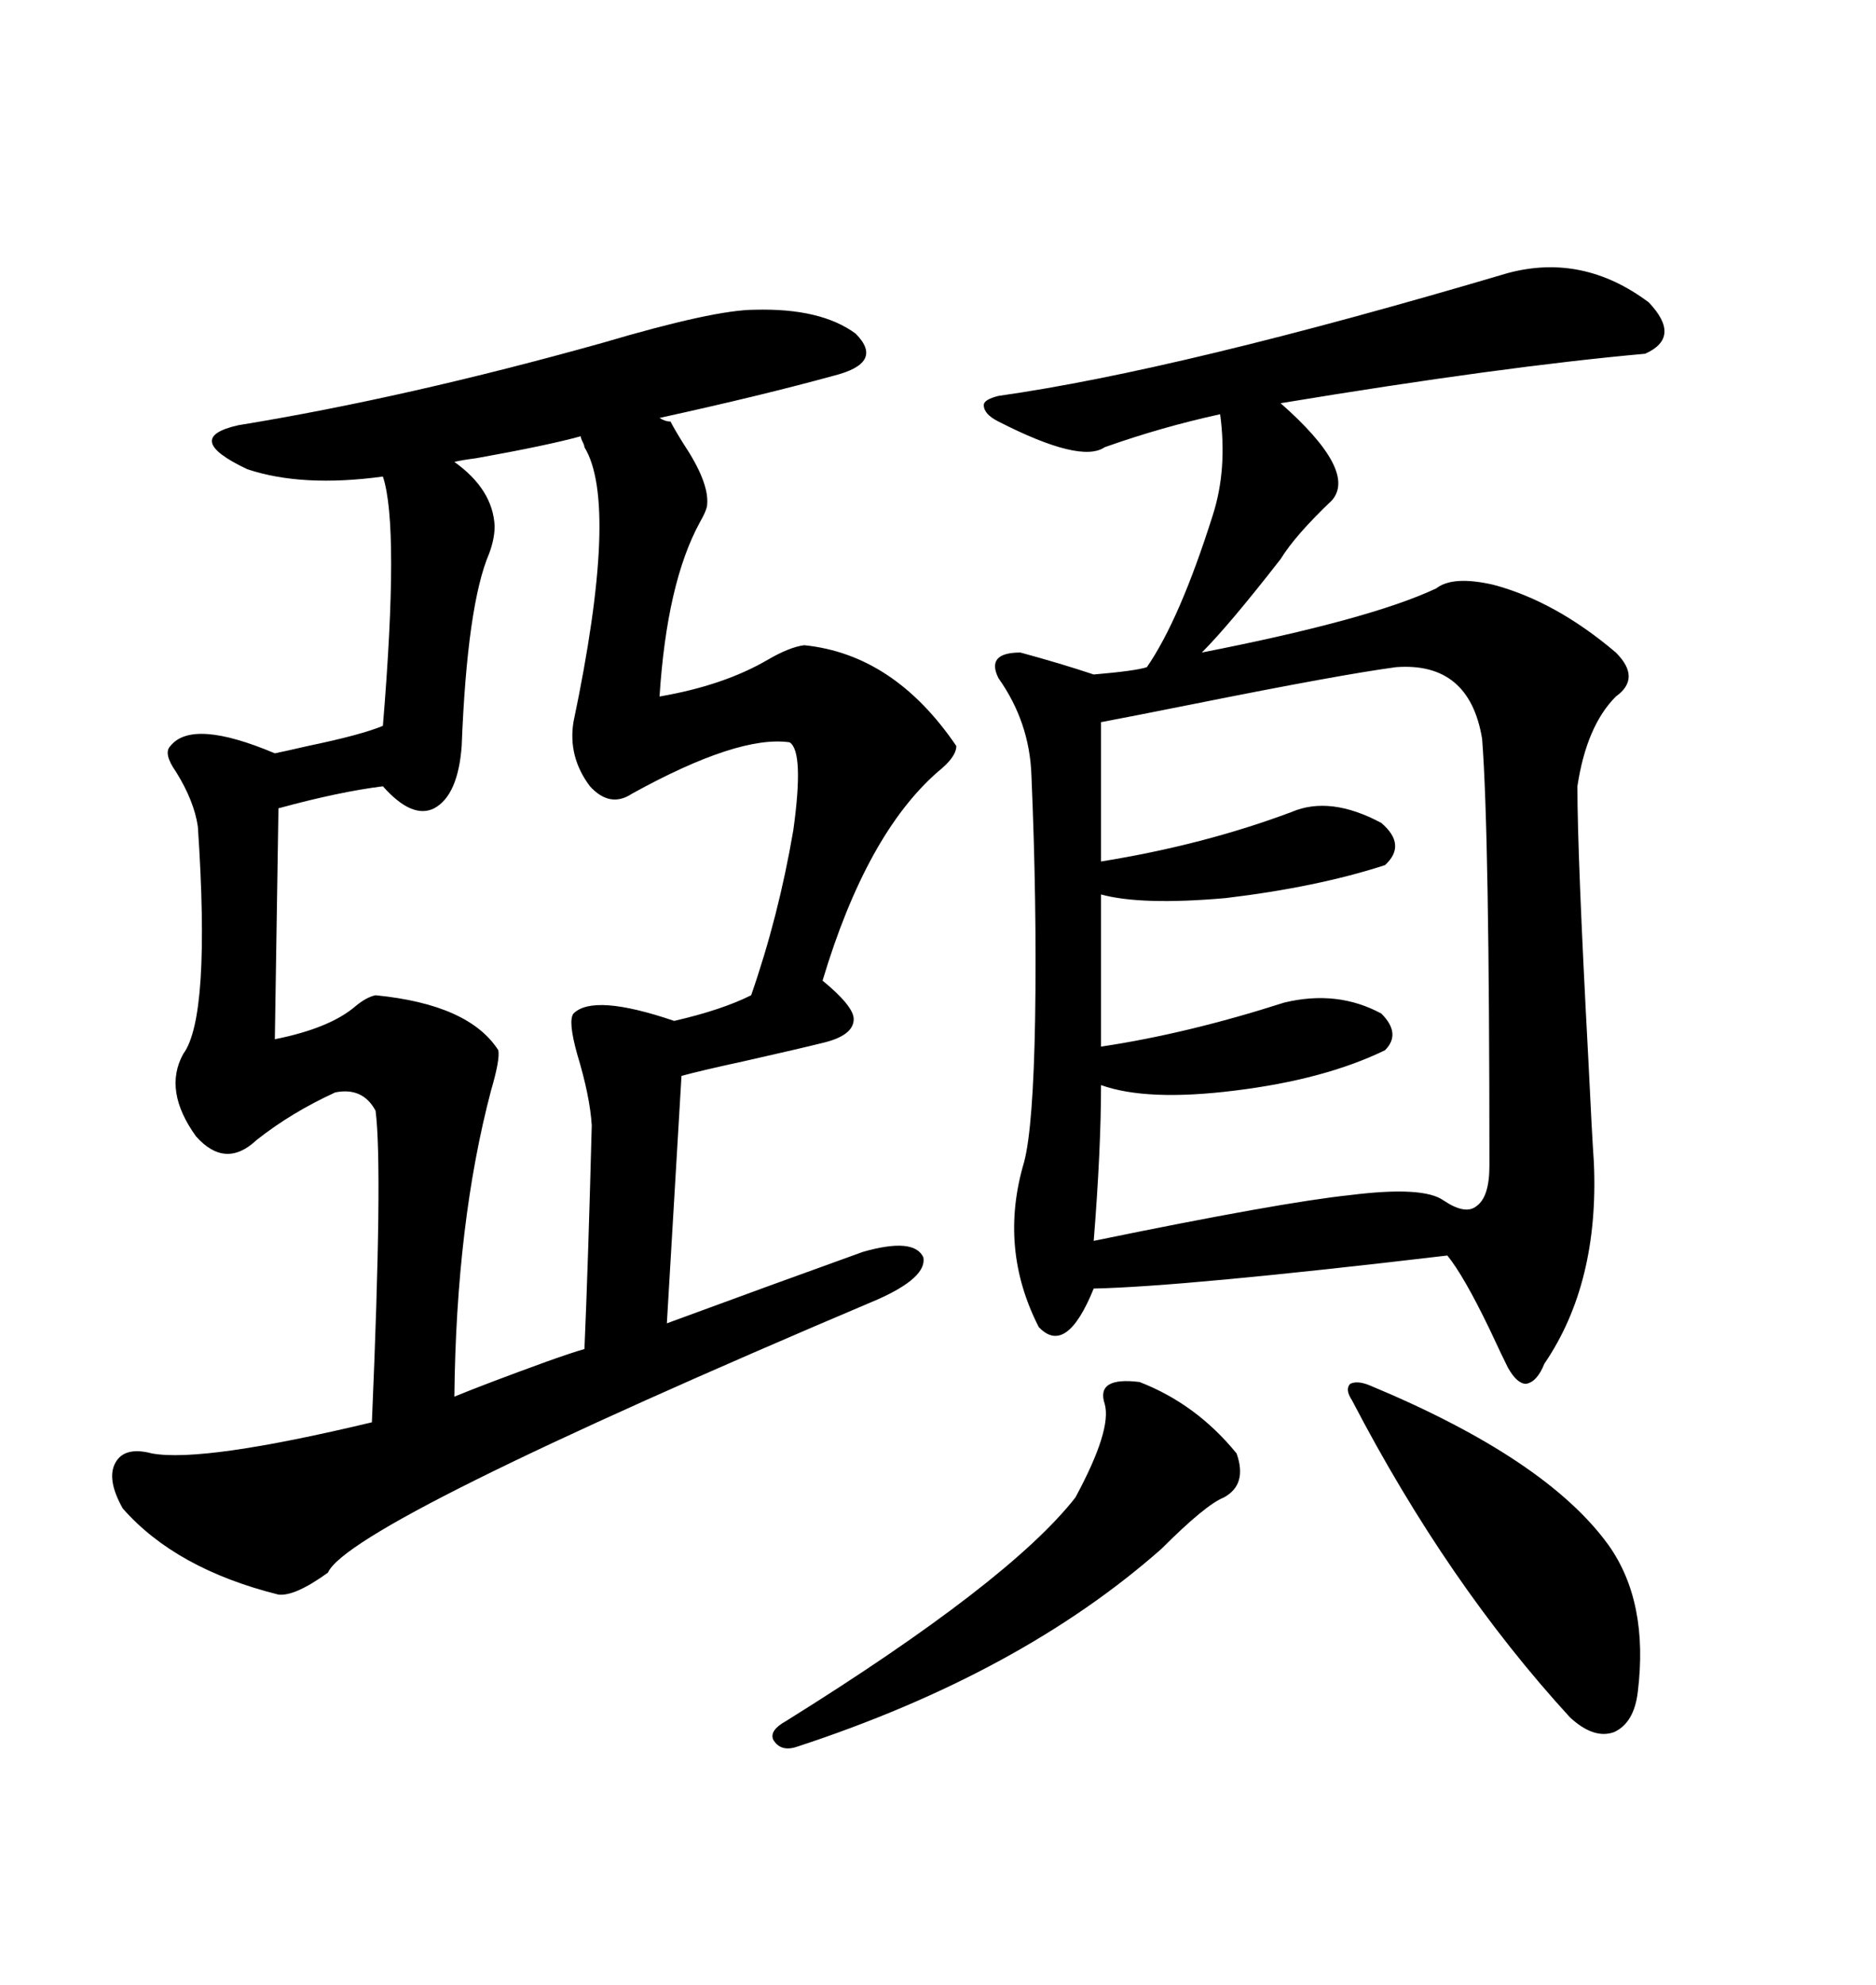 <svg xmlns="http://www.w3.org/2000/svg" xmlns:xlink="http://www.w3.org/1999/xlink" width="300" height="317.285"><path d="M24.32 232.32L24.32 232.32Q32.52 233.79 59.47 227.34L59.47 227.34Q61.23 186.62 60.06 177.54L60.06 177.54Q58.01 173.73 53.61 174.61L53.61 174.61Q46.58 177.83 41.02 182.23L41.02 182.23Q36.04 186.91 31.35 181.64L31.35 181.64Q26.07 174.32 29.30 168.46L29.30 168.46Q33.69 162.60 31.64 132.13L31.64 132.13Q31.05 128.03 28.13 123.34L28.13 123.34Q26.07 120.41 27.25 119.24L27.25 119.24Q30.76 114.84 43.95 120.41L43.95 120.41Q45.41 120.12 49.22 119.24L49.22 119.24Q57.71 117.48 61.23 116.02L61.23 116.02Q63.87 84.08 61.23 76.17L61.23 76.17Q48.34 77.93 39.55 75L39.55 75Q29.00 70.02 38.09 67.97L38.09 67.97Q65.04 63.57 96.39 54.79L96.39 54.79Q114.26 49.51 120.70 49.51L120.70 49.51Q131.25 49.22 136.82 53.32L136.82 53.32Q141.50 58.01 133.30 60.06L133.30 60.06Q121.58 63.28 105.47 66.80L105.47 66.80Q106.35 67.38 107.23 67.38L107.23 67.38Q107.81 68.55 109.28 70.90L109.28 70.90Q113.38 77.05 113.09 80.57L113.09 80.57Q113.09 81.45 111.91 83.50L111.91 83.50Q106.64 93.16 105.47 111.33L105.47 111.33Q115.72 109.57 122.75 105.47L122.75 105.47Q126.27 103.42 128.61 103.13L128.61 103.13Q142.97 104.59 152.93 119.24L152.93 119.24Q152.93 121.00 150 123.34L150 123.34Q138.57 133.30 131.54 156.74L131.54 156.74Q136.52 160.84 136.52 162.89L136.52 162.89Q136.52 165.53 131.54 166.70L131.54 166.70Q128.03 167.58 118.95 169.63L118.95 169.63Q112.21 171.09 108.98 171.97L108.98 171.97L106.64 211.52Q123.34 205.37 137.99 200.10L137.99 200.10Q146.19 197.75 147.66 200.98L147.66 200.98Q148.24 204.20 140.33 207.71L140.33 207.71Q55.96 243.46 52.44 251.37L52.44 251.37Q47.17 255.18 44.53 254.88L44.53 254.88Q28.13 250.78 19.63 241.11L19.63 241.11Q16.99 236.43 18.46 233.79L18.46 233.79Q19.92 231.15 24.32 232.32ZM241.11 43.65L241.11 43.65Q253.13 40.43 263.67 48.34L263.67 48.34Q268.95 53.91 263.09 56.54L263.09 56.54Q240.23 58.59 204.79 64.45L204.79 64.45Q217.09 75.29 212.99 79.98L212.99 79.98Q207.13 85.55 204.79 89.36L204.79 89.36Q196.58 99.90 192.19 104.30L192.19 104.30Q219.14 99.02 229.69 94.04L229.69 94.04Q232.32 91.99 238.77 93.46L238.77 93.46Q248.73 96.09 258.40 104.30L258.40 104.30Q262.50 108.40 258.40 111.33L258.40 111.33Q253.71 116.02 252.25 125.68L252.25 125.68Q252.25 136.82 254.00 169.34L254.00 169.34Q254.59 181.64 254.88 185.74L254.88 185.74Q255.76 205.08 246.97 217.97L246.97 217.97Q245.80 220.90 244.04 221.19L244.04 221.19Q242.58 221.19 241.11 218.55L241.11 218.55Q240.23 216.80 238.18 212.40L238.18 212.40Q234.08 203.91 231.45 200.68L231.45 200.68Q189.26 205.66 174.90 205.96L174.90 205.96Q170.51 216.80 166.11 212.11L166.11 212.11Q159.67 199.51 163.77 185.74L163.77 185.74Q165.23 180.18 165.53 162.89L165.53 162.89Q165.82 144.43 164.94 123.93L164.94 123.93Q164.65 115.43 159.67 108.40L159.67 108.40Q157.62 104.30 163.18 104.30L163.18 104.30Q169.63 106.05 174.90 107.81L174.90 107.81Q181.64 107.23 183.40 106.64L183.40 106.64Q188.67 99.02 193.95 82.32L193.95 82.32Q196.29 75 195.12 66.21L195.12 66.21Q185.74 68.26 176.66 71.48L176.66 71.48Q172.85 74.12 159.67 67.38L159.67 67.38Q157.32 66.21 157.32 64.75L157.32 64.75Q157.32 63.87 159.67 63.28L159.67 63.28Q188.67 59.18 241.11 43.65ZM92.87 69.73L92.87 69.73Q87.60 71.19 76.17 73.24L76.17 73.24Q73.83 73.54 72.66 73.83L72.66 73.83Q78.81 78.22 79.10 84.08L79.10 84.08Q79.10 86.13 78.22 88.48L78.22 88.48Q74.71 96.68 73.83 119.24L73.83 119.24Q73.24 127.15 69.43 129.20L69.43 129.20Q65.92 130.96 61.23 125.68L61.23 125.68Q54.20 126.56 44.53 129.20L44.53 129.20L43.95 166.11Q52.73 164.36 56.84 160.84L56.84 160.84Q58.59 159.38 60.06 159.08L60.06 159.08Q75 160.55 79.69 167.87L79.69 167.87Q79.98 169.34 78.52 174.32L78.52 174.32Q72.95 195.41 72.66 223.24L72.66 223.24Q77.64 221.19 87.30 217.68L87.30 217.68Q91.41 216.21 93.46 215.63L93.46 215.63Q94.04 202.44 94.63 179.88L94.63 179.88Q94.34 175.20 92.29 168.46L92.29 168.46Q90.82 163.18 91.70 162.01L91.70 162.01Q94.92 158.79 107.81 163.18L107.81 163.18Q115.43 161.43 120.12 159.08L120.12 159.08Q124.51 146.48 126.86 132.71L126.86 132.71Q128.61 120.12 126.27 118.65L126.27 118.65Q118.07 117.48 101.07 126.86L101.07 126.86Q97.56 129.20 94.34 125.68L94.34 125.68Q90.82 121.00 91.70 115.43L91.70 115.43Q99.02 80.57 93.46 71.48L93.46 71.48Q93.46 71.19 93.16 70.61L93.16 70.61Q92.87 70.02 92.87 69.73ZM223.24 106.64L223.24 106.64Q214.45 107.81 191.02 112.50L191.02 112.50Q180.76 114.55 176.07 115.43L176.07 115.43L176.07 137.70Q192.48 135.06 206.54 129.79L206.54 129.79Q212.70 127.15 220.90 131.54L220.90 131.54Q225 135.06 221.48 138.28L221.48 138.28Q210.64 141.80 196.00 143.55L196.00 143.55Q182.52 144.73 176.07 142.97L176.07 142.97L176.07 167.29Q189.84 165.23 205.37 160.25L205.37 160.25Q213.87 158.20 220.90 162.01L220.90 162.01Q224.12 165.23 221.48 167.87L221.48 167.87Q211.82 172.56 197.46 174.32L197.46 174.32Q183.40 176.07 176.07 173.44L176.07 173.44Q176.07 183.69 174.90 198.34L174.90 198.34Q204.79 192.19 215.92 191.02L215.92 191.02Q227.64 189.55 230.86 191.89L230.86 191.89Q234.38 194.24 236.13 192.77L236.13 192.77Q238.18 191.31 238.18 186.33L238.18 186.33Q238.18 133.01 237.01 118.07L237.01 118.07Q234.96 105.76 223.24 106.64ZM219.14 221.48L219.14 221.48Q247.27 233.20 257.23 246.97L257.23 246.97Q263.67 256.05 261.91 270.41L261.91 270.41Q261.33 275.39 258.11 276.86L258.11 276.86Q254.88 278.03 251.07 274.51L251.07 274.51Q231.45 253.13 216.21 223.83L216.21 223.83Q215.04 222.07 215.92 221.19L215.92 221.19Q217.09 220.61 219.14 221.48ZM182.23 220.90L182.23 220.90Q191.31 224.41 197.75 232.32L197.75 232.32Q199.51 237.30 195.70 239.36L195.70 239.36Q192.77 240.53 185.74 247.56L185.74 247.56Q163.18 267.48 127.44 279.20L127.44 279.20Q124.80 280.08 123.63 278.03L123.63 278.03Q123.05 276.56 125.68 275.10L125.68 275.10Q161.43 252.83 171.97 239.36L171.97 239.36Q177.83 228.52 176.66 224.41L176.66 224.41Q175.20 220.02 182.23 220.90Z"/></svg>